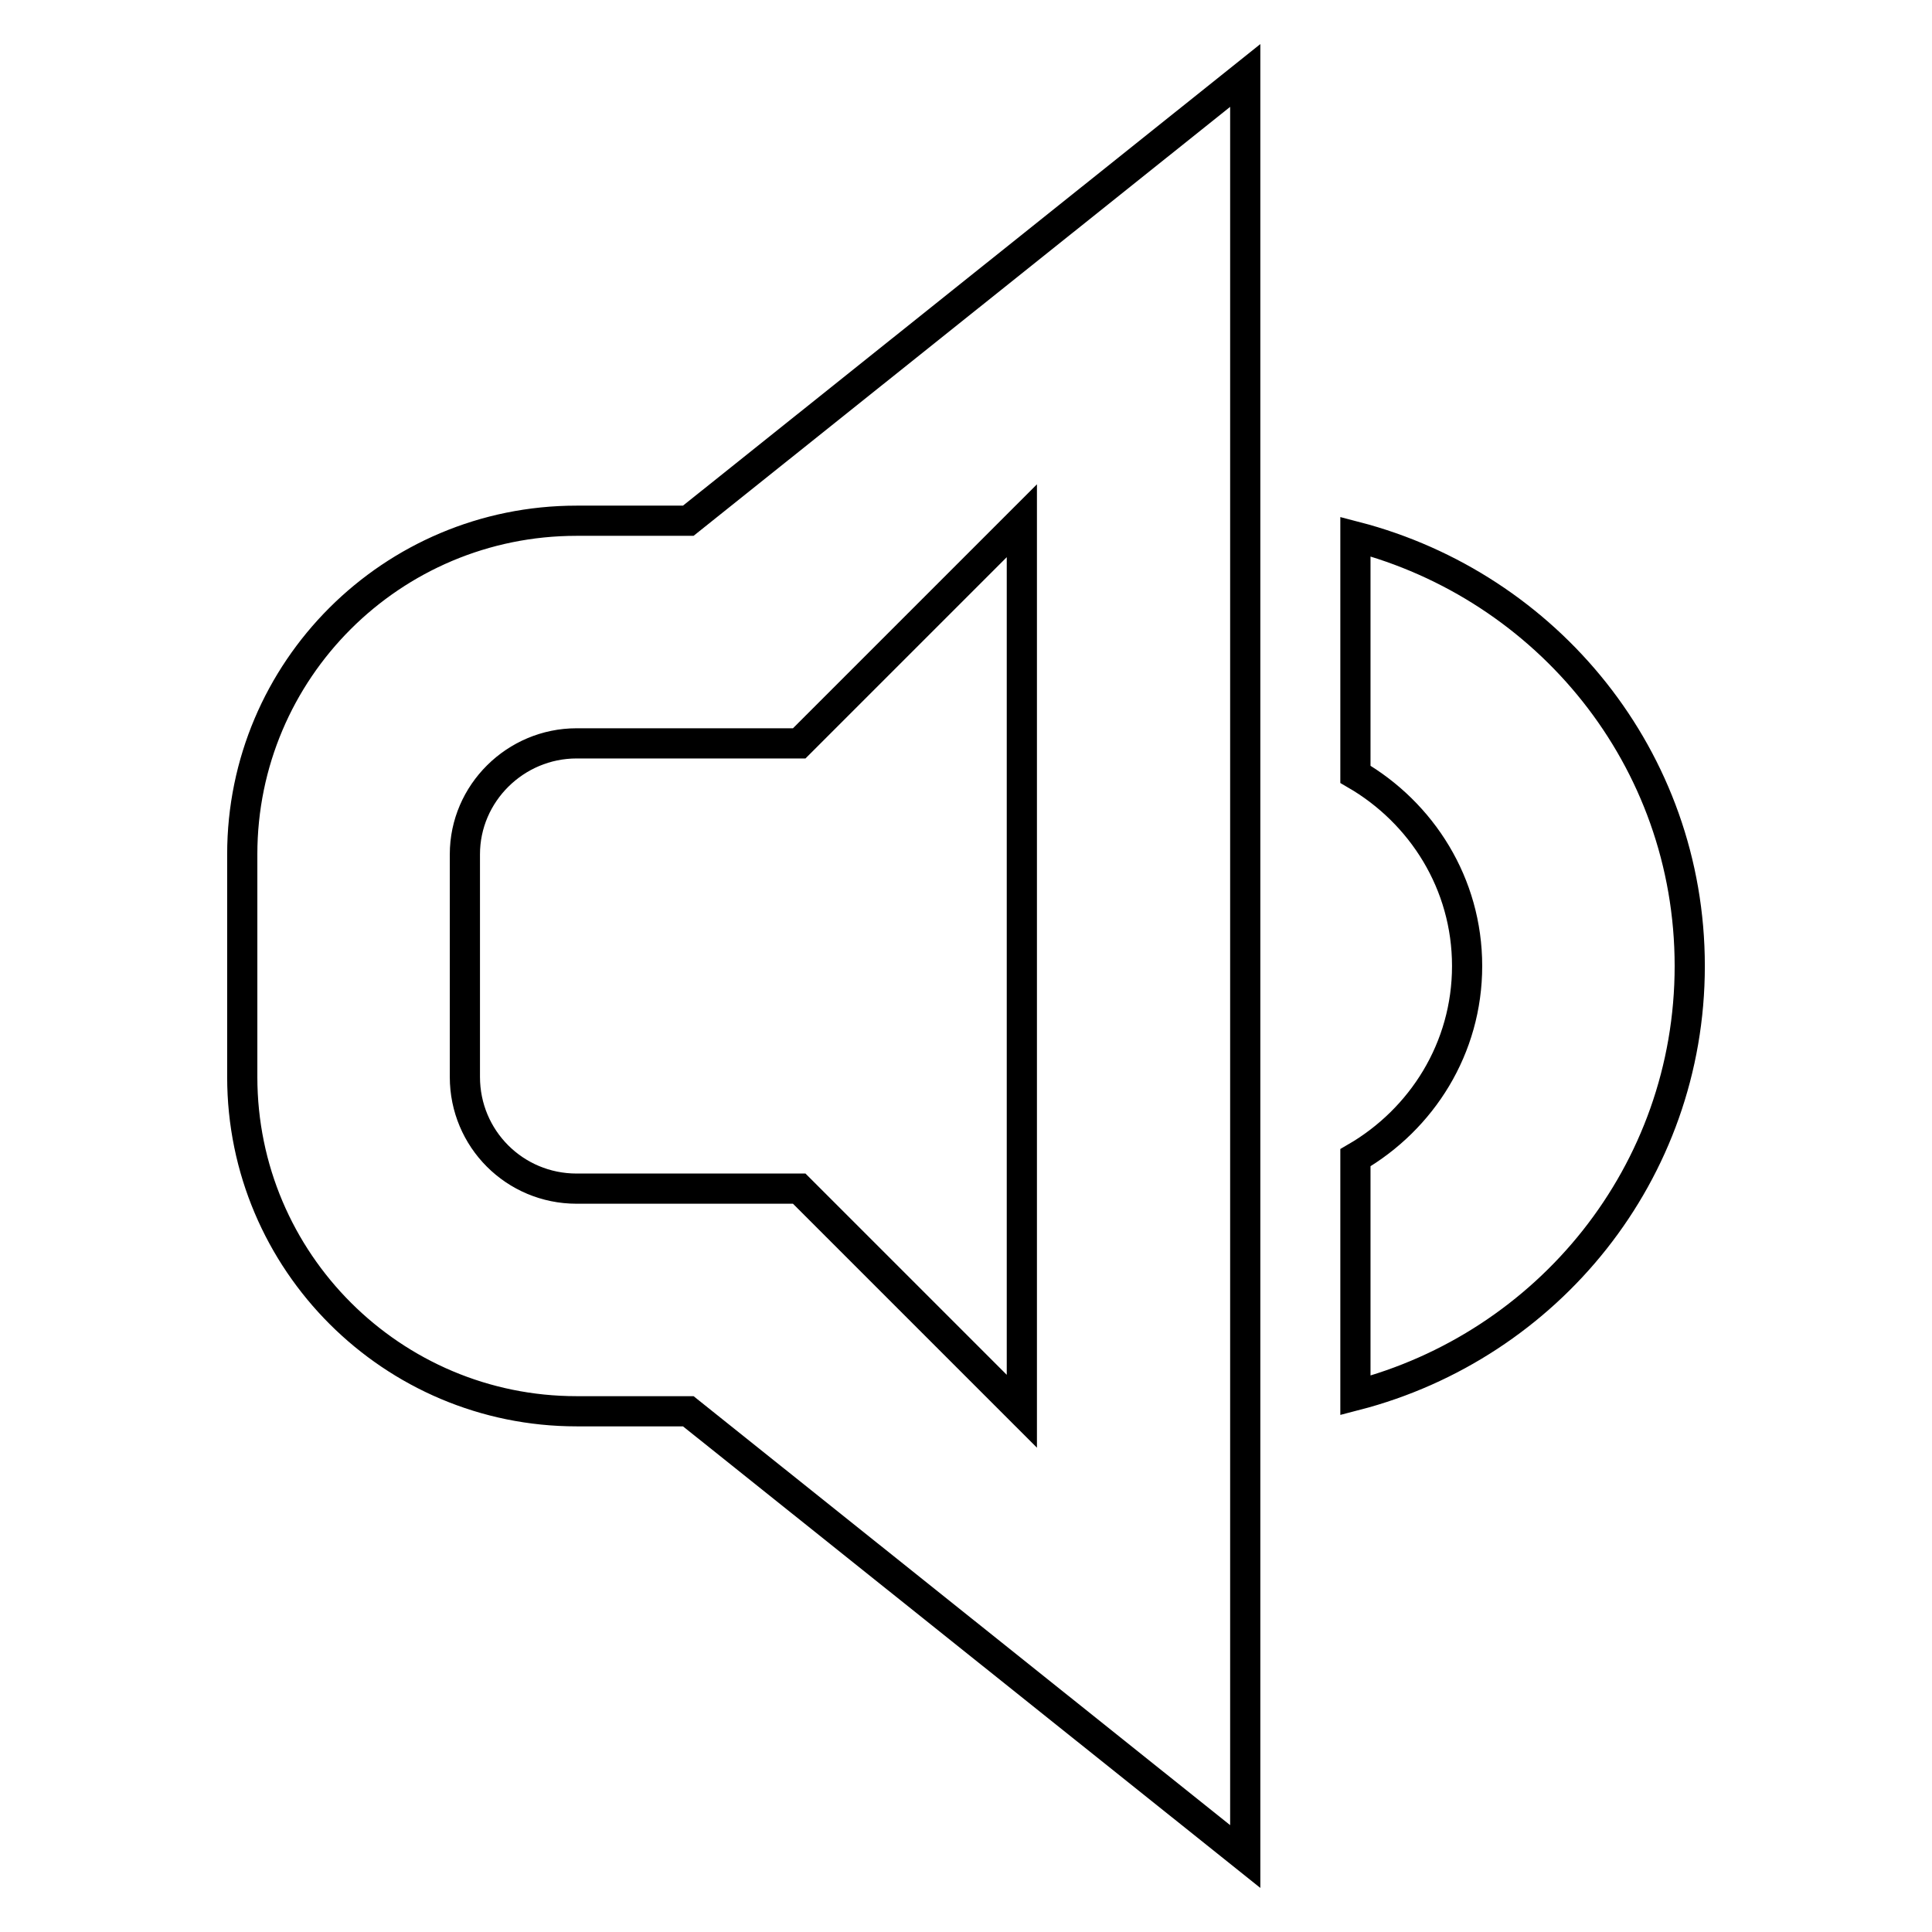 <?xml version="1.0" encoding="utf-8"?>
<!-- Svg Vector Icons : http://www.onlinewebfonts.com/icon -->
<!DOCTYPE svg PUBLIC "-//W3C//DTD SVG 1.1//EN" "http://www.w3.org/Graphics/SVG/1.1/DTD/svg11.dtd">
<svg version="1.1" xmlns="http://www.w3.org/2000/svg" xmlns:xlink="http://www.w3.org/1999/xlink" x="0px" y="0px" viewBox="0 0 256 256" enable-background="new 0 0 256 256" xml:space="preserve">
<g> <path stroke-width="4" fill-opacity="0" stroke="#000000"  d="M76.4,187c-24.4,0-44.3-19.8-44.3-44.3v-29.5C32.1,88.8,51.9,69,76.4,69h14.8l73.8-59v236l-73.8-59H76.4z  M135.4,187V69l-29.5,29.5H76.4c-8.1,0-14.8,6.6-14.8,14.7v29.5c0,8.2,6.6,14.8,14.8,14.8h29.5L135.4,187z M223.9,128 c0,27.4-18.8,50.3-44.3,56.9v-31.5c8.8-5.1,14.8-14.5,14.8-25.4c0-10.9-6-20.3-14.8-25.4V71.1C205,77.7,223.9,100.5,223.9,128z"/></g>
</svg>